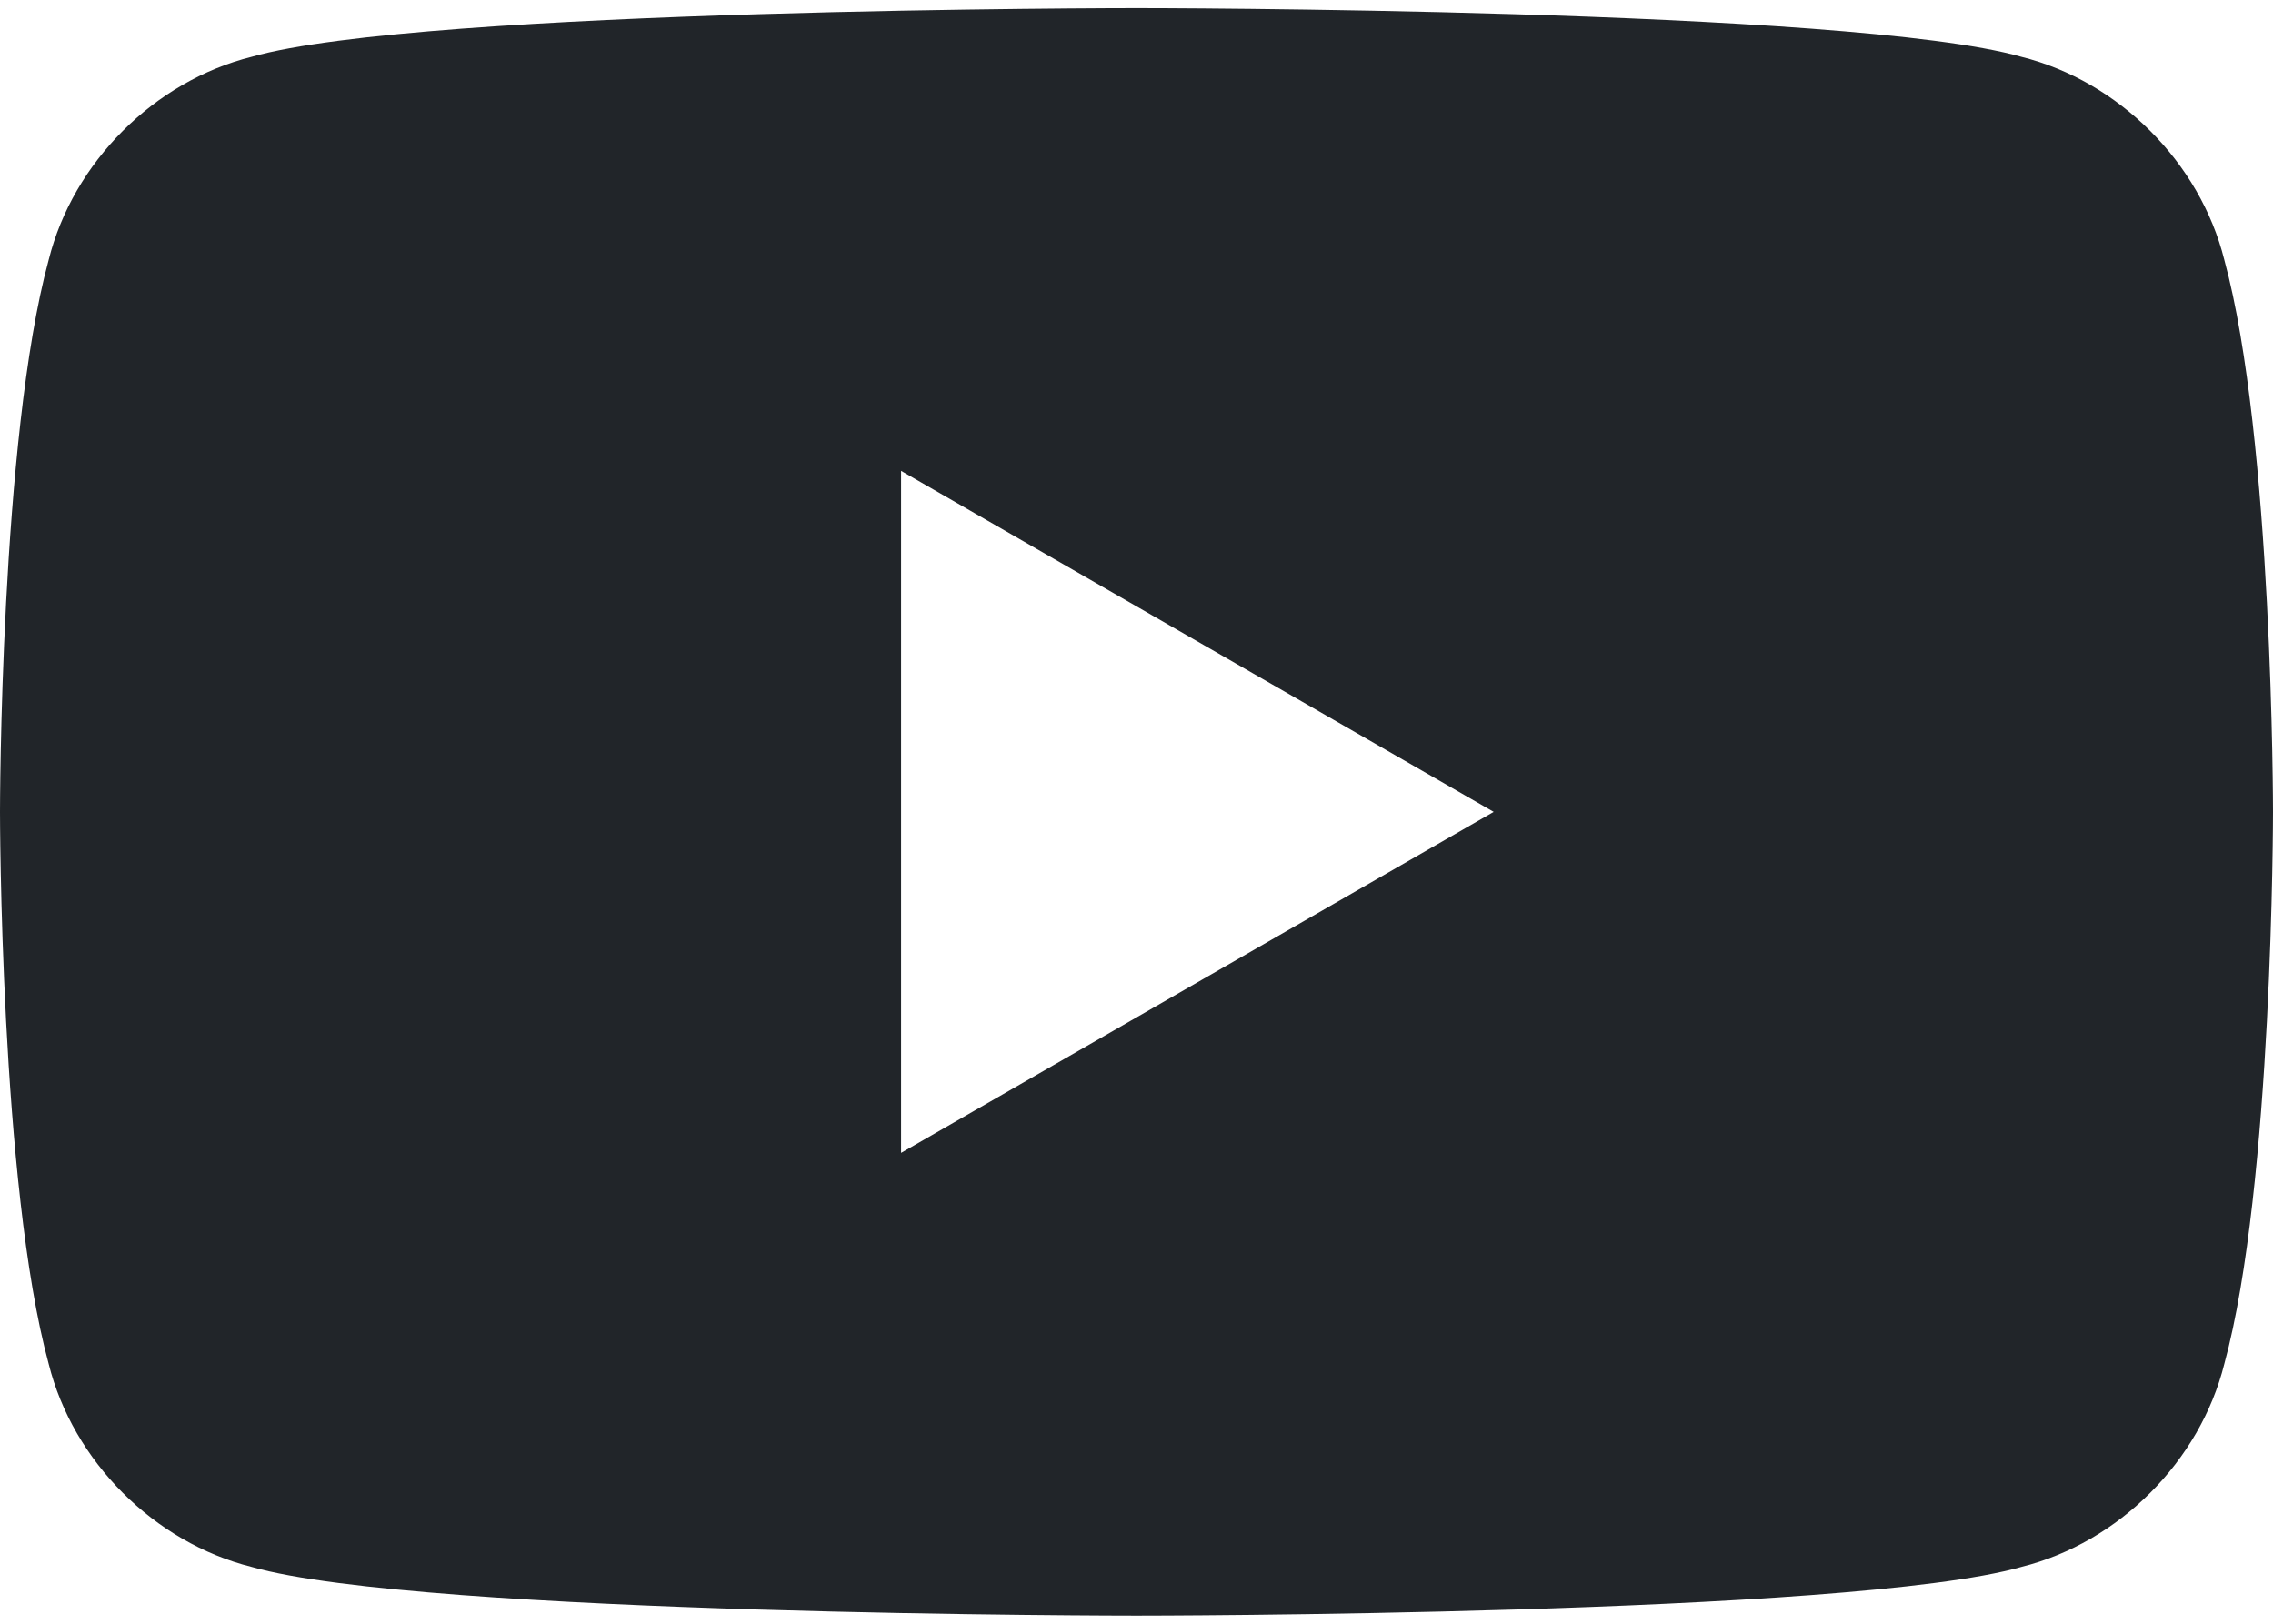 <?xml version="1.0" encoding="utf-8"?>
<!-- Generator: Adobe Illustrator 27.6.1, SVG Export Plug-In . SVG Version: 6.00 Build 0)  -->
<svg version="1.1" id="Layer_1" xmlns="http://www.w3.org/2000/svg" xmlns:xlink="http://www.w3.org/1999/xlink" x="0px" y="0px"
	 width="28px" height="20px" viewBox="0 0 28 20" style="enable-background:new 0 0 28 20;" xml:space="preserve">
<style type="text/css">
	.st0{fill:#212529;}
</style>
<path class="st0" d="M27.4,3.2C27.1,2,26.1,1,24.9,0.7C22.8,0.1,14,0.1,14,0.1s-8.8,0-10.9,0.6C1.9,1,0.9,2,0.6,3.2C0,5.4,0,10,0,10
	s0,4.6,0.6,6.8C0.9,18,1.9,19,3.1,19.3C5.2,19.9,14,19.9,14,19.9s8.8,0,10.9-0.6c1.2-0.3,2.2-1.3,2.5-2.5C28,14.6,28,10,28,10
	S28,5.4,27.4,3.2z M11.1,14.2V5.8l7.3,4.2L11.1,14.2z"/>
</svg>
